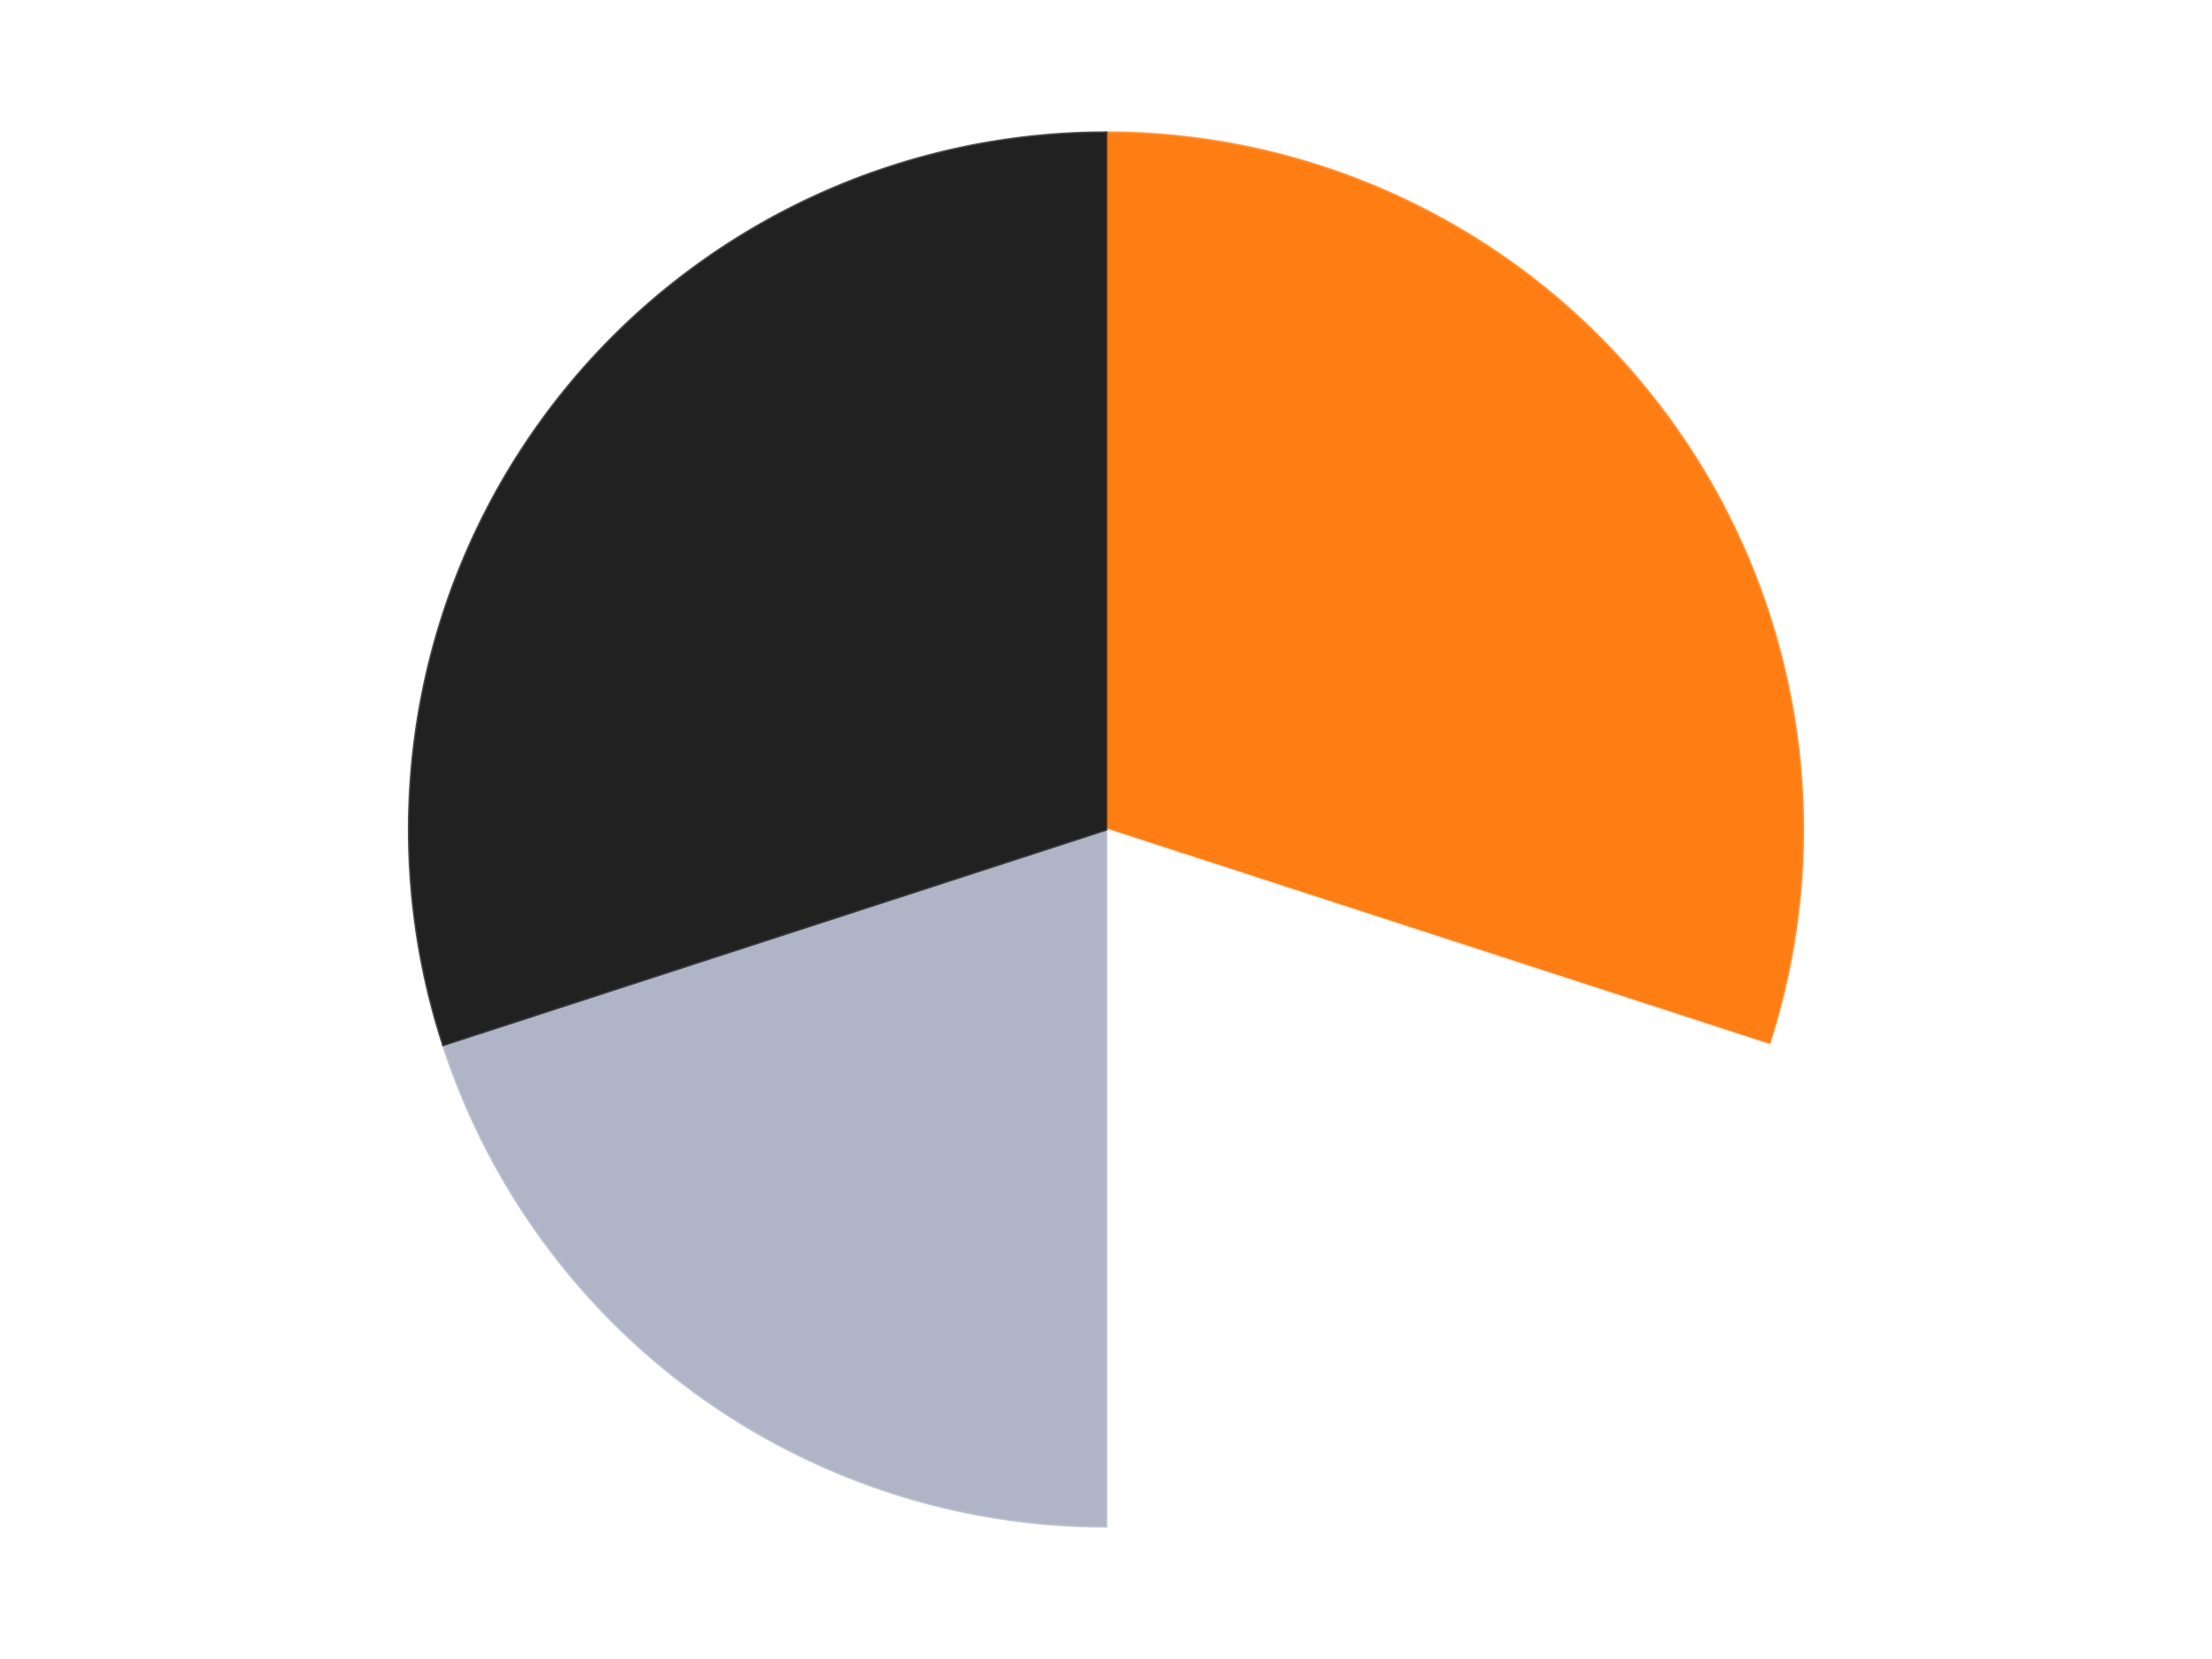 <?xml version='1.0' encoding='utf-8'?>
<svg xmlns="http://www.w3.org/2000/svg" xmlns:xlink="http://www.w3.org/1999/xlink" id="chart-610bab41-08b2-40fd-a55a-739f8a1d54c0" class="pygal-chart" viewBox="0 0 800 600"><!--Generated with pygal 3.0.4 (lxml) ©Kozea 2012-2016 on 2024-07-06--><!--http://pygal.org--><!--http://github.com/Kozea/pygal--><defs><style type="text/css">#chart-610bab41-08b2-40fd-a55a-739f8a1d54c0{-webkit-user-select:none;-webkit-font-smoothing:antialiased;font-family:Consolas,"Liberation Mono",Menlo,Courier,monospace}#chart-610bab41-08b2-40fd-a55a-739f8a1d54c0 .title{font-family:Consolas,"Liberation Mono",Menlo,Courier,monospace;font-size:16px}#chart-610bab41-08b2-40fd-a55a-739f8a1d54c0 .legends .legend text{font-family:Consolas,"Liberation Mono",Menlo,Courier,monospace;font-size:14px}#chart-610bab41-08b2-40fd-a55a-739f8a1d54c0 .axis text{font-family:Consolas,"Liberation Mono",Menlo,Courier,monospace;font-size:10px}#chart-610bab41-08b2-40fd-a55a-739f8a1d54c0 .axis text.major{font-family:Consolas,"Liberation Mono",Menlo,Courier,monospace;font-size:10px}#chart-610bab41-08b2-40fd-a55a-739f8a1d54c0 .text-overlay text.value{font-family:Consolas,"Liberation Mono",Menlo,Courier,monospace;font-size:16px}#chart-610bab41-08b2-40fd-a55a-739f8a1d54c0 .text-overlay text.label{font-family:Consolas,"Liberation Mono",Menlo,Courier,monospace;font-size:10px}#chart-610bab41-08b2-40fd-a55a-739f8a1d54c0 .tooltip{font-family:Consolas,"Liberation Mono",Menlo,Courier,monospace;font-size:14px}#chart-610bab41-08b2-40fd-a55a-739f8a1d54c0 text.no_data{font-family:Consolas,"Liberation Mono",Menlo,Courier,monospace;font-size:64px}
#chart-610bab41-08b2-40fd-a55a-739f8a1d54c0{background-color:transparent}#chart-610bab41-08b2-40fd-a55a-739f8a1d54c0 path,#chart-610bab41-08b2-40fd-a55a-739f8a1d54c0 line,#chart-610bab41-08b2-40fd-a55a-739f8a1d54c0 rect,#chart-610bab41-08b2-40fd-a55a-739f8a1d54c0 circle{-webkit-transition:150ms;-moz-transition:150ms;transition:150ms}#chart-610bab41-08b2-40fd-a55a-739f8a1d54c0 .graph &gt; .background{fill:transparent}#chart-610bab41-08b2-40fd-a55a-739f8a1d54c0 .plot &gt; .background{fill:transparent}#chart-610bab41-08b2-40fd-a55a-739f8a1d54c0 .graph{fill:rgba(0,0,0,.87)}#chart-610bab41-08b2-40fd-a55a-739f8a1d54c0 text.no_data{fill:rgba(0,0,0,1)}#chart-610bab41-08b2-40fd-a55a-739f8a1d54c0 .title{fill:rgba(0,0,0,1)}#chart-610bab41-08b2-40fd-a55a-739f8a1d54c0 .legends .legend text{fill:rgba(0,0,0,.87)}#chart-610bab41-08b2-40fd-a55a-739f8a1d54c0 .legends .legend:hover text{fill:rgba(0,0,0,1)}#chart-610bab41-08b2-40fd-a55a-739f8a1d54c0 .axis .line{stroke:rgba(0,0,0,1)}#chart-610bab41-08b2-40fd-a55a-739f8a1d54c0 .axis .guide.line{stroke:rgba(0,0,0,.54)}#chart-610bab41-08b2-40fd-a55a-739f8a1d54c0 .axis .major.line{stroke:rgba(0,0,0,.87)}#chart-610bab41-08b2-40fd-a55a-739f8a1d54c0 .axis text.major{fill:rgba(0,0,0,1)}#chart-610bab41-08b2-40fd-a55a-739f8a1d54c0 .axis.y .guides:hover .guide.line,#chart-610bab41-08b2-40fd-a55a-739f8a1d54c0 .line-graph .axis.x .guides:hover .guide.line,#chart-610bab41-08b2-40fd-a55a-739f8a1d54c0 .stackedline-graph .axis.x .guides:hover .guide.line,#chart-610bab41-08b2-40fd-a55a-739f8a1d54c0 .xy-graph .axis.x .guides:hover .guide.line{stroke:rgba(0,0,0,1)}#chart-610bab41-08b2-40fd-a55a-739f8a1d54c0 .axis .guides:hover text{fill:rgba(0,0,0,1)}#chart-610bab41-08b2-40fd-a55a-739f8a1d54c0 .reactive{fill-opacity:1.0;stroke-opacity:.8;stroke-width:1}#chart-610bab41-08b2-40fd-a55a-739f8a1d54c0 .ci{stroke:rgba(0,0,0,.87)}#chart-610bab41-08b2-40fd-a55a-739f8a1d54c0 .reactive.active,#chart-610bab41-08b2-40fd-a55a-739f8a1d54c0 .active .reactive{fill-opacity:0.6;stroke-opacity:.9;stroke-width:4}#chart-610bab41-08b2-40fd-a55a-739f8a1d54c0 .ci .reactive.active{stroke-width:1.5}#chart-610bab41-08b2-40fd-a55a-739f8a1d54c0 .series text{fill:rgba(0,0,0,1)}#chart-610bab41-08b2-40fd-a55a-739f8a1d54c0 .tooltip rect{fill:transparent;stroke:rgba(0,0,0,1);-webkit-transition:opacity 150ms;-moz-transition:opacity 150ms;transition:opacity 150ms}#chart-610bab41-08b2-40fd-a55a-739f8a1d54c0 .tooltip .label{fill:rgba(0,0,0,.87)}#chart-610bab41-08b2-40fd-a55a-739f8a1d54c0 .tooltip .label{fill:rgba(0,0,0,.87)}#chart-610bab41-08b2-40fd-a55a-739f8a1d54c0 .tooltip .legend{font-size:.8em;fill:rgba(0,0,0,.54)}#chart-610bab41-08b2-40fd-a55a-739f8a1d54c0 .tooltip .x_label{font-size:.6em;fill:rgba(0,0,0,1)}#chart-610bab41-08b2-40fd-a55a-739f8a1d54c0 .tooltip .xlink{font-size:.5em;text-decoration:underline}#chart-610bab41-08b2-40fd-a55a-739f8a1d54c0 .tooltip .value{font-size:1.5em}#chart-610bab41-08b2-40fd-a55a-739f8a1d54c0 .bound{font-size:.5em}#chart-610bab41-08b2-40fd-a55a-739f8a1d54c0 .max-value{font-size:.75em;fill:rgba(0,0,0,.54)}#chart-610bab41-08b2-40fd-a55a-739f8a1d54c0 .map-element{fill:transparent;stroke:rgba(0,0,0,.54) !important}#chart-610bab41-08b2-40fd-a55a-739f8a1d54c0 .map-element .reactive{fill-opacity:inherit;stroke-opacity:inherit}#chart-610bab41-08b2-40fd-a55a-739f8a1d54c0 .color-0,#chart-610bab41-08b2-40fd-a55a-739f8a1d54c0 .color-0 a:visited{stroke:#F44336;fill:#F44336}#chart-610bab41-08b2-40fd-a55a-739f8a1d54c0 .color-1,#chart-610bab41-08b2-40fd-a55a-739f8a1d54c0 .color-1 a:visited{stroke:#3F51B5;fill:#3F51B5}#chart-610bab41-08b2-40fd-a55a-739f8a1d54c0 .color-2,#chart-610bab41-08b2-40fd-a55a-739f8a1d54c0 .color-2 a:visited{stroke:#009688;fill:#009688}#chart-610bab41-08b2-40fd-a55a-739f8a1d54c0 .color-3,#chart-610bab41-08b2-40fd-a55a-739f8a1d54c0 .color-3 a:visited{stroke:#FFC107;fill:#FFC107}#chart-610bab41-08b2-40fd-a55a-739f8a1d54c0 .text-overlay .color-0 text{fill:black}#chart-610bab41-08b2-40fd-a55a-739f8a1d54c0 .text-overlay .color-1 text{fill:black}#chart-610bab41-08b2-40fd-a55a-739f8a1d54c0 .text-overlay .color-2 text{fill:black}#chart-610bab41-08b2-40fd-a55a-739f8a1d54c0 .text-overlay .color-3 text{fill:black}
#chart-610bab41-08b2-40fd-a55a-739f8a1d54c0 text.no_data{text-anchor:middle}#chart-610bab41-08b2-40fd-a55a-739f8a1d54c0 .guide.line{fill:none}#chart-610bab41-08b2-40fd-a55a-739f8a1d54c0 .centered{text-anchor:middle}#chart-610bab41-08b2-40fd-a55a-739f8a1d54c0 .title{text-anchor:middle}#chart-610bab41-08b2-40fd-a55a-739f8a1d54c0 .legends .legend text{fill-opacity:1}#chart-610bab41-08b2-40fd-a55a-739f8a1d54c0 .axis.x text{text-anchor:middle}#chart-610bab41-08b2-40fd-a55a-739f8a1d54c0 .axis.x:not(.web) text[transform]{text-anchor:start}#chart-610bab41-08b2-40fd-a55a-739f8a1d54c0 .axis.x:not(.web) text[transform].backwards{text-anchor:end}#chart-610bab41-08b2-40fd-a55a-739f8a1d54c0 .axis.y text{text-anchor:end}#chart-610bab41-08b2-40fd-a55a-739f8a1d54c0 .axis.y text[transform].backwards{text-anchor:start}#chart-610bab41-08b2-40fd-a55a-739f8a1d54c0 .axis.y2 text{text-anchor:start}#chart-610bab41-08b2-40fd-a55a-739f8a1d54c0 .axis.y2 text[transform].backwards{text-anchor:end}#chart-610bab41-08b2-40fd-a55a-739f8a1d54c0 .axis .guide.line{stroke-dasharray:4,4;stroke:black}#chart-610bab41-08b2-40fd-a55a-739f8a1d54c0 .axis .major.guide.line{stroke-dasharray:6,6;stroke:black}#chart-610bab41-08b2-40fd-a55a-739f8a1d54c0 .horizontal .axis.y .guide.line,#chart-610bab41-08b2-40fd-a55a-739f8a1d54c0 .horizontal .axis.y2 .guide.line,#chart-610bab41-08b2-40fd-a55a-739f8a1d54c0 .vertical .axis.x .guide.line{opacity:0}#chart-610bab41-08b2-40fd-a55a-739f8a1d54c0 .horizontal .axis.always_show .guide.line,#chart-610bab41-08b2-40fd-a55a-739f8a1d54c0 .vertical .axis.always_show .guide.line{opacity:1 !important}#chart-610bab41-08b2-40fd-a55a-739f8a1d54c0 .axis.y .guides:hover .guide.line,#chart-610bab41-08b2-40fd-a55a-739f8a1d54c0 .axis.y2 .guides:hover .guide.line,#chart-610bab41-08b2-40fd-a55a-739f8a1d54c0 .axis.x .guides:hover .guide.line{opacity:1}#chart-610bab41-08b2-40fd-a55a-739f8a1d54c0 .axis .guides:hover text{opacity:1}#chart-610bab41-08b2-40fd-a55a-739f8a1d54c0 .nofill{fill:none}#chart-610bab41-08b2-40fd-a55a-739f8a1d54c0 .subtle-fill{fill-opacity:.2}#chart-610bab41-08b2-40fd-a55a-739f8a1d54c0 .dot{stroke-width:1px;fill-opacity:1;stroke-opacity:1}#chart-610bab41-08b2-40fd-a55a-739f8a1d54c0 .dot.active{stroke-width:5px}#chart-610bab41-08b2-40fd-a55a-739f8a1d54c0 .dot.negative{fill:transparent}#chart-610bab41-08b2-40fd-a55a-739f8a1d54c0 text,#chart-610bab41-08b2-40fd-a55a-739f8a1d54c0 tspan{stroke:none !important}#chart-610bab41-08b2-40fd-a55a-739f8a1d54c0 .series text.active{opacity:1}#chart-610bab41-08b2-40fd-a55a-739f8a1d54c0 .tooltip rect{fill-opacity:.95;stroke-width:.5}#chart-610bab41-08b2-40fd-a55a-739f8a1d54c0 .tooltip text{fill-opacity:1}#chart-610bab41-08b2-40fd-a55a-739f8a1d54c0 .showable{visibility:hidden}#chart-610bab41-08b2-40fd-a55a-739f8a1d54c0 .showable.shown{visibility:visible}#chart-610bab41-08b2-40fd-a55a-739f8a1d54c0 .gauge-background{fill:rgba(229,229,229,1);stroke:none}#chart-610bab41-08b2-40fd-a55a-739f8a1d54c0 .bg-lines{stroke:transparent;stroke-width:2px}</style><script type="text/javascript">window.pygal = window.pygal || {};window.pygal.config = window.pygal.config || {};window.pygal.config['610bab41-08b2-40fd-a55a-739f8a1d54c0'] = {"allow_interruptions": false, "box_mode": "extremes", "classes": ["pygal-chart"], "css": ["file://style.css", "file://graph.css"], "defs": [], "disable_xml_declaration": false, "dots_size": 2.5, "dynamic_print_values": false, "explicit_size": false, "fill": false, "force_uri_protocol": "https", "formatter": null, "half_pie": false, "height": 600, "include_x_axis": false, "inner_radius": 0, "interpolate": null, "interpolation_parameters": {}, "interpolation_precision": 250, "inverse_y_axis": false, "js": ["//kozea.github.io/pygal.js/2.0.x/pygal-tooltips.min.js"], "legend_at_bottom": false, "legend_at_bottom_columns": null, "legend_box_size": 12, "logarithmic": false, "margin": 20, "margin_bottom": null, "margin_left": null, "margin_right": null, "margin_top": null, "max_scale": 16, "min_scale": 4, "missing_value_fill_truncation": "x", "no_data_text": "No data", "no_prefix": false, "order_min": null, "pretty_print": false, "print_labels": false, "print_values": false, "print_values_position": "center", "print_zeroes": true, "range": null, "rounded_bars": null, "secondary_range": null, "show_dots": true, "show_legend": false, "show_minor_x_labels": true, "show_minor_y_labels": true, "show_only_major_dots": false, "show_x_guides": false, "show_x_labels": true, "show_y_guides": true, "show_y_labels": true, "spacing": 10, "stack_from_top": false, "strict": false, "stroke": true, "stroke_style": null, "style": {"background": "transparent", "ci_colors": [], "colors": ["#F44336", "#3F51B5", "#009688", "#FFC107", "#FF5722", "#9C27B0", "#03A9F4", "#8BC34A", "#FF9800", "#E91E63", "#2196F3", "#4CAF50", "#FFEB3B", "#673AB7", "#00BCD4", "#CDDC39", "#9E9E9E", "#607D8B"], "dot_opacity": "1", "font_family": "Consolas, \"Liberation Mono\", Menlo, Courier, monospace", "foreground": "rgba(0, 0, 0, .87)", "foreground_strong": "rgba(0, 0, 0, 1)", "foreground_subtle": "rgba(0, 0, 0, .54)", "guide_stroke_color": "black", "guide_stroke_dasharray": "4,4", "label_font_family": "Consolas, \"Liberation Mono\", Menlo, Courier, monospace", "label_font_size": 10, "legend_font_family": "Consolas, \"Liberation Mono\", Menlo, Courier, monospace", "legend_font_size": 14, "major_guide_stroke_color": "black", "major_guide_stroke_dasharray": "6,6", "major_label_font_family": "Consolas, \"Liberation Mono\", Menlo, Courier, monospace", "major_label_font_size": 10, "no_data_font_family": "Consolas, \"Liberation Mono\", Menlo, Courier, monospace", "no_data_font_size": 64, "opacity": "1.0", "opacity_hover": "0.6", "plot_background": "transparent", "stroke_opacity": ".8", "stroke_opacity_hover": ".9", "stroke_width": "1", "stroke_width_hover": "4", "title_font_family": "Consolas, \"Liberation Mono\", Menlo, Courier, monospace", "title_font_size": 16, "tooltip_font_family": "Consolas, \"Liberation Mono\", Menlo, Courier, monospace", "tooltip_font_size": 14, "transition": "150ms", "value_background": "rgba(229, 229, 229, 1)", "value_colors": [], "value_font_family": "Consolas, \"Liberation Mono\", Menlo, Courier, monospace", "value_font_size": 16, "value_label_font_family": "Consolas, \"Liberation Mono\", Menlo, Courier, monospace", "value_label_font_size": 10}, "title": null, "tooltip_border_radius": 0, "tooltip_fancy_mode": true, "truncate_label": null, "truncate_legend": null, "width": 800, "x_label_rotation": 0, "x_labels": null, "x_labels_major": null, "x_labels_major_count": null, "x_labels_major_every": null, "x_title": null, "xrange": null, "y_label_rotation": 0, "y_labels": null, "y_labels_major": null, "y_labels_major_count": null, "y_labels_major_every": null, "y_title": null, "zero": 0, "legends": ["Orange", "White", "Light Bluish Gray", "Black"]}</script><script type="text/javascript" xlink:href="https://kozea.github.io/pygal.js/2.0.x/pygal-tooltips.min.js"/></defs><title>Pygal</title><g class="graph pie-graph vertical"><rect x="0" y="0" width="800" height="600" class="background"/><g transform="translate(20, 20)" class="plot"><rect x="0" y="0" width="760" height="560" class="background"/><g class="series serie-0 color-0"><g class="slices"><g class="slice" style="fill: #FF7E14; stroke: #FF7E14"><path d="M380 28 A252 252 0 0 1 619.666 357.872 L380 280 A0 0 0 0 0 380 280 z" class="slice reactive tooltip-trigger"/><desc class="value">3</desc><desc class="x centered">481.93614129124336</desc><desc class="y centered">205.9390582111484</desc></g></g></g><g class="series serie-1 color-1"><g class="slices"><g class="slice" style="fill: #FFFFFF; stroke: #FFFFFF"><path d="M619.666 357.872 A252 252 0 0 1 380 532 L380 280 A0 0 0 0 0 380 280 z" class="slice reactive tooltip-trigger"/><desc class="value">2</desc><desc class="x centered">454.06094178885166</desc><desc class="y centered">381.93614129124336</desc></g></g></g><g class="series serie-2 color-2"><g class="slices"><g class="slice" style="fill: #AFB5C7; stroke: #AFB5C7"><path d="M380 532 A252 252 0 0 1 140.334 357.872 L380 280 A0 0 0 0 0 380 280 z" class="slice reactive tooltip-trigger"/><desc class="value">2</desc><desc class="x centered">305.9390582111484</desc><desc class="y centered">381.9361412912434</desc></g></g></g><g class="series serie-3 color-3"><g class="slices"><g class="slice" style="fill: #212121; stroke: #212121"><path d="M140.334 357.872 A252 252 0 0 1 380 28 L380 280 A0 0 0 0 0 380 280 z" class="slice reactive tooltip-trigger"/><desc class="value">3</desc><desc class="x centered">278.0638587087566</desc><desc class="y centered">205.9390582111484</desc></g></g></g></g><g class="titles"/><g transform="translate(20, 20)" class="plot overlay"><g class="series serie-0 color-0"/><g class="series serie-1 color-1"/><g class="series serie-2 color-2"/><g class="series serie-3 color-3"/></g><g transform="translate(20, 20)" class="plot text-overlay"><g class="series serie-0 color-0"/><g class="series serie-1 color-1"/><g class="series serie-2 color-2"/><g class="series serie-3 color-3"/></g><g transform="translate(20, 20)" class="plot tooltip-overlay"><g transform="translate(0 0)" style="opacity: 0" class="tooltip"><rect rx="0" ry="0" width="0" height="0" class="tooltip-box"/><g class="text"/></g></g></g></svg>
